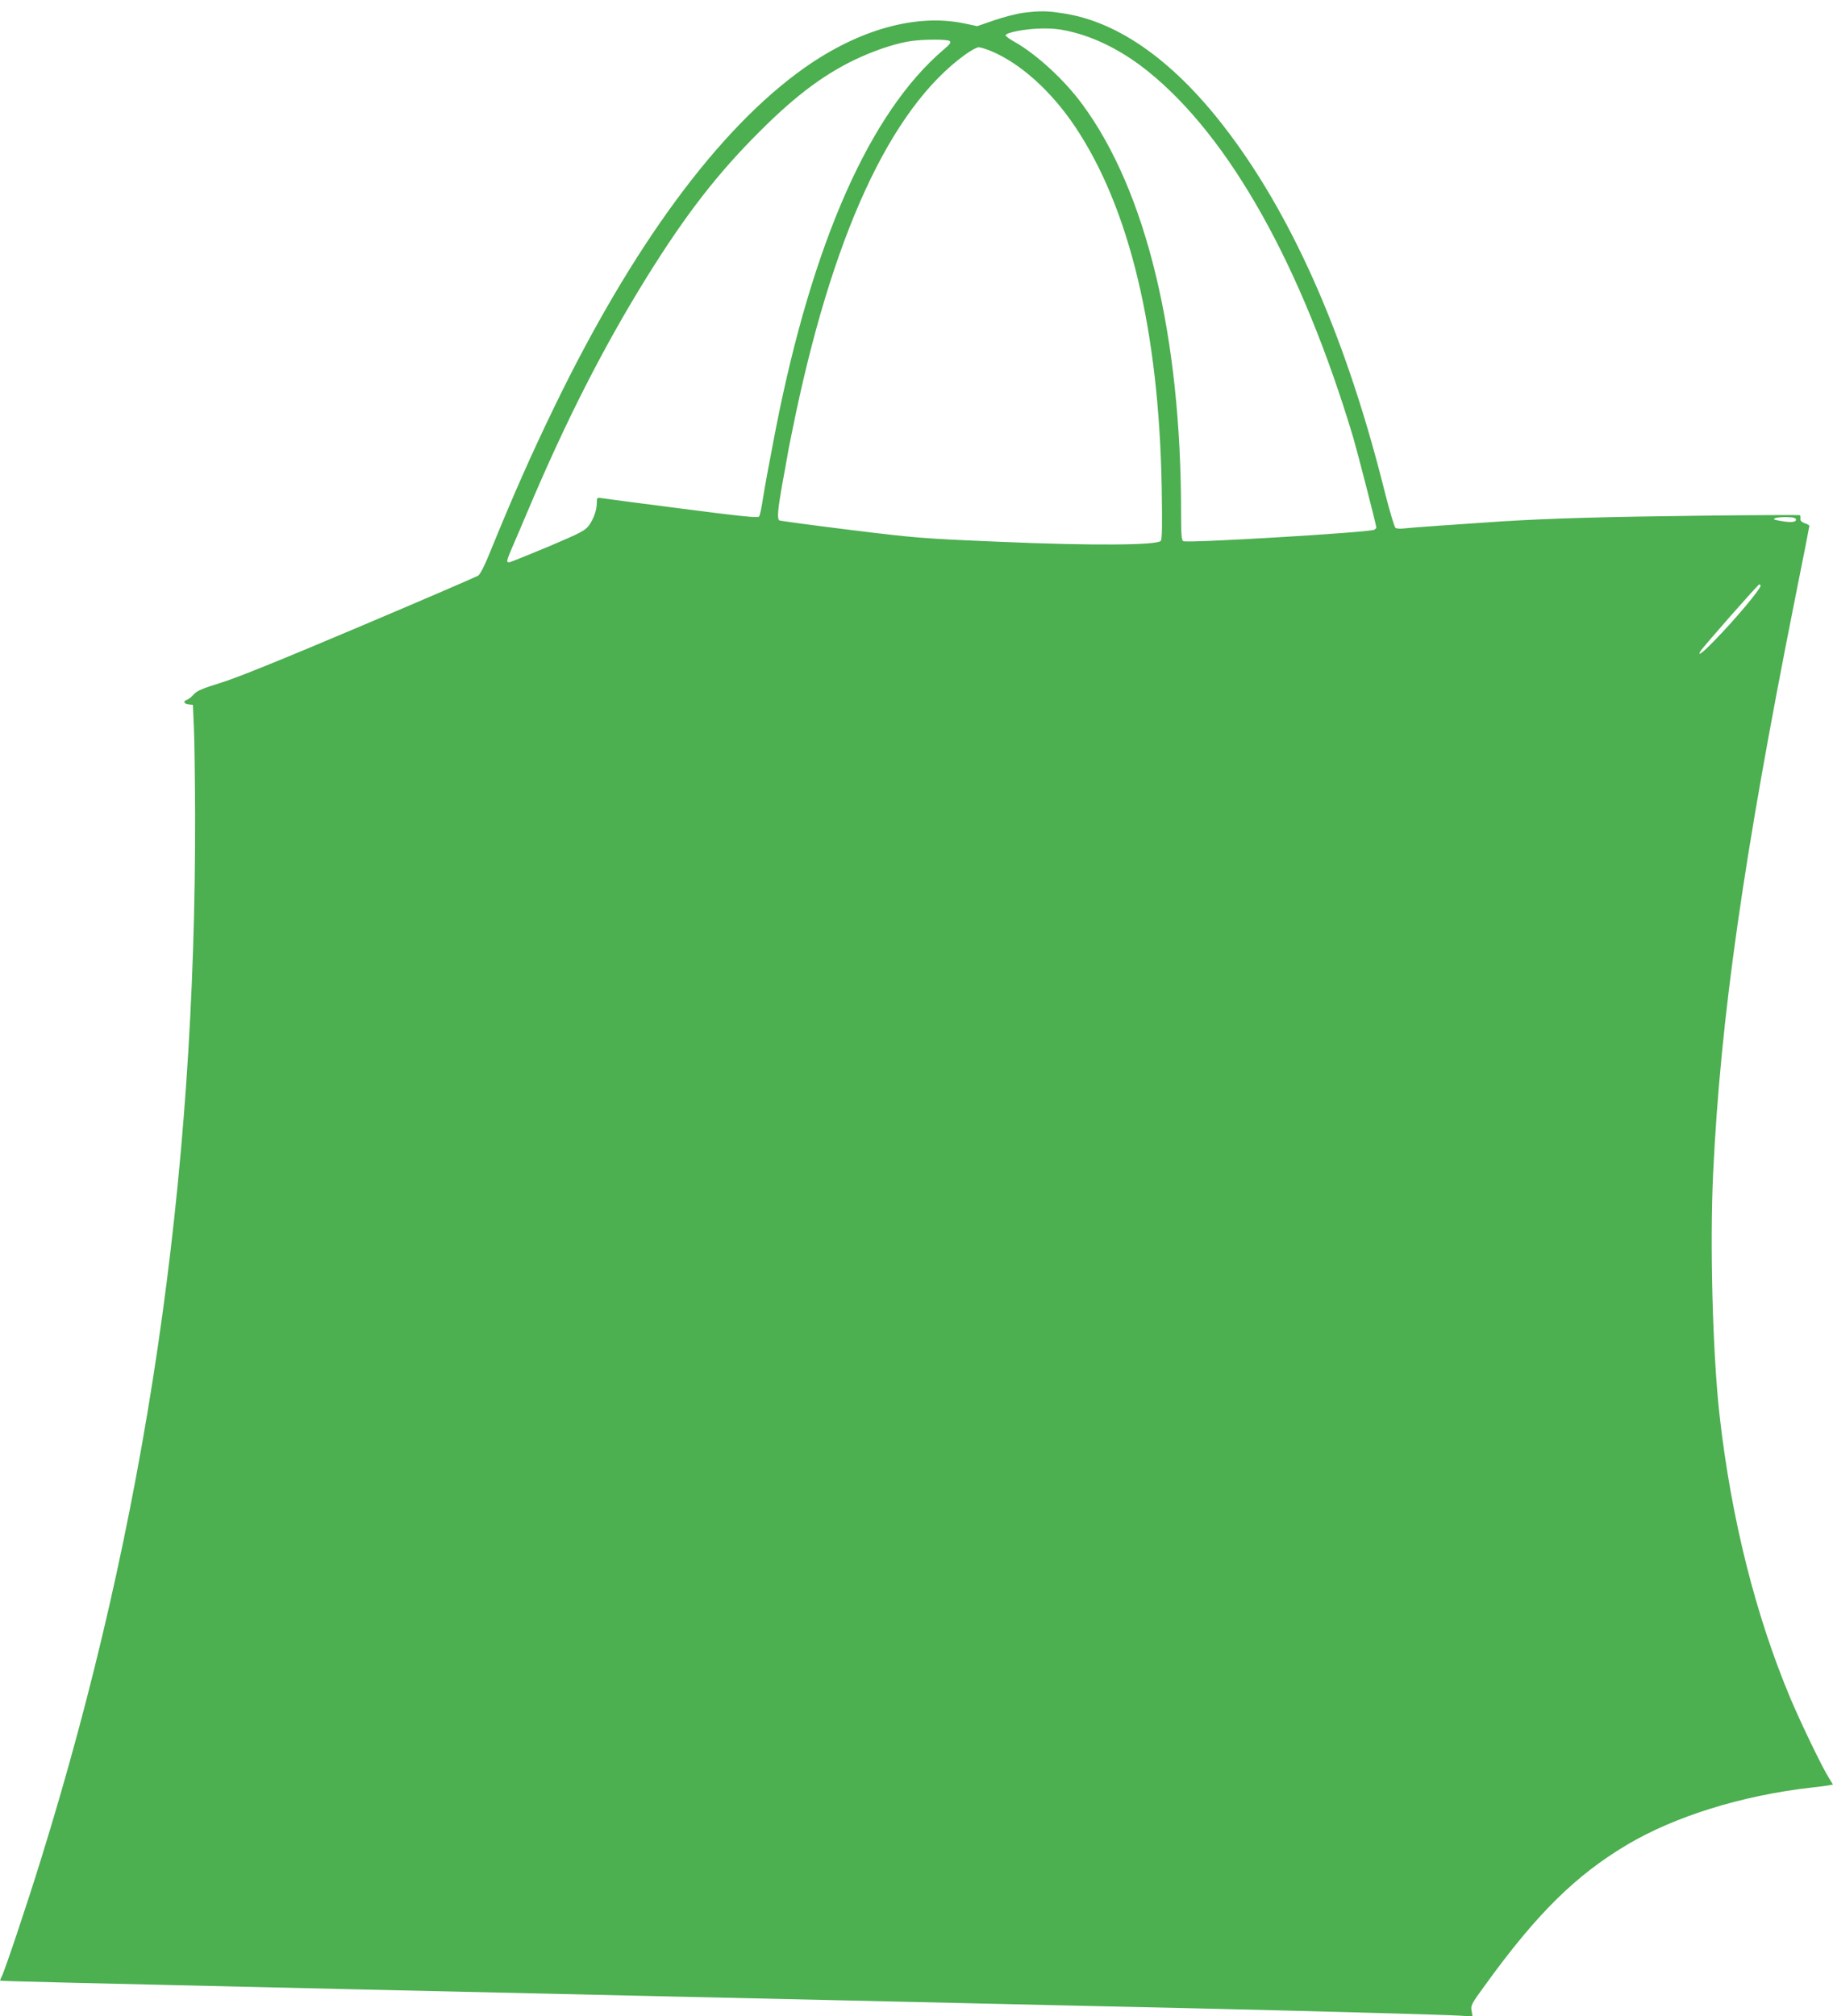 <?xml version="1.0" standalone="no"?>
<!DOCTYPE svg PUBLIC "-//W3C//DTD SVG 20010904//EN"
 "http://www.w3.org/TR/2001/REC-SVG-20010904/DTD/svg10.dtd">
<svg version="1.0" xmlns="http://www.w3.org/2000/svg"
 width="1164pt" height="1280pt" viewBox="0 0 1164 1280"
 preserveAspectRatio="xMidYMid meet">
<g transform="translate(0,1280) scale(0.1,-0.1)"
fill="#4caf50" stroke="none">
<path d="M6501 12719 c-41 -5 -124 -26 -185 -47 l-111 -38 -85 18 c-304 62
-666 -39 -1012 -283 -544 -385 -1092 -1129 -1589 -2155 -146 -301 -261 -561
-410 -927 -32 -79 -60 -134 -73 -142 -11 -7 -349 -153 -751 -323 -491 -208
-779 -325 -880 -356 -120 -37 -155 -52 -175 -75 -14 -16 -33 -31 -43 -34 -26
-9 -20 -25 10 -29 l28 -3 6 -140 c4 -77 7 -324 8 -550 6 -2332 -314 -4502
-979 -6640 -89 -288 -234 -720 -251 -748 -6 -11 -9 -20 -7 -22 3 -3 507 -15
2253 -55 609 -14 1230 -28 1765 -40 515 -12 1123 -25 1770 -40 250 -6 644 -15
875 -20 231 -5 634 -14 895 -20 697 -16 1613 -41 1708 -47 l83 -5 -6 36 c-7
33 -1 44 86 163 329 455 575 697 903 892 302 179 726 311 1161 361 55 6 110
13 123 16 l22 4 -26 42 c-42 66 -177 346 -243 502 -223 530 -377 1144 -451
1797 -44 389 -63 1090 -41 1544 47 983 192 1999 521 3650 50 248 90 453 90
457 0 3 -13 11 -30 16 -20 8 -29 17 -27 29 1 10 0 20 -3 22 -3 2 -284 1 -625
-3 -610 -7 -959 -17 -1265 -36 -285 -19 -585 -40 -625 -45 -22 -3 -46 -1 -53
3 -7 5 -37 105 -67 223 -238 957 -571 1725 -990 2283 -335 447 -695 707 -1052
761 -107 16 -141 17 -252 4z m315 -124 c157 -40 323 -126 474 -248 519 -417
977 -1236 1304 -2327 27 -93 146 -554 146 -569 0 -5 -7 -11 -15 -15 -46 -17
-1176 -85 -1210 -72 -12 4 -15 36 -15 184 0 1122 -221 2037 -625 2587 -114
156 -291 319 -432 399 -31 17 -56 36 -57 41 -2 18 127 43 230 44 78 1 125 -5
200 -24z m-786 -55 c12 -8 5 -19 -40 -57 -467 -399 -832 -1226 -1064 -2408
-46 -238 -67 -350 -86 -470 -6 -39 -15 -76 -19 -84 -7 -10 -100 -1 -487 49
-264 34 -494 64 -511 67 -32 5 -33 4 -33 -27 0 -47 -18 -99 -48 -143 -25 -35
-47 -47 -261 -138 -129 -54 -241 -99 -248 -99 -18 0 -17 9 16 86 17 38 61 143
100 234 243 576 484 1049 761 1495 246 395 448 656 719 925 235 235 427 375
641 470 117 52 237 89 320 100 84 11 223 11 240 0z m261 -63 c188 -78 385
-255 538 -484 344 -516 530 -1292 548 -2285 4 -244 3 -331 -6 -342 -23 -28
-438 -31 -1016 -6 -500 21 -537 24 -959 76 -241 30 -443 57 -447 60 -15 9 -10
67 16 216 15 79 30 166 35 193 4 28 18 97 30 155 249 1238 623 2050 1100 2394
35 25 73 46 85 46 11 0 45 -11 76 -23z m5114 -2977 c0 -17 -41 -19 -110 -5
-34 6 -37 9 -20 16 11 4 45 7 75 6 41 -1 55 -6 55 -17z m-225 -419 c0 -21
-164 -217 -293 -348 -73 -76 -110 -104 -90 -69 15 26 367 426 375 426 4 0 8
-4 8 -9z"/>
</g>
</svg>

